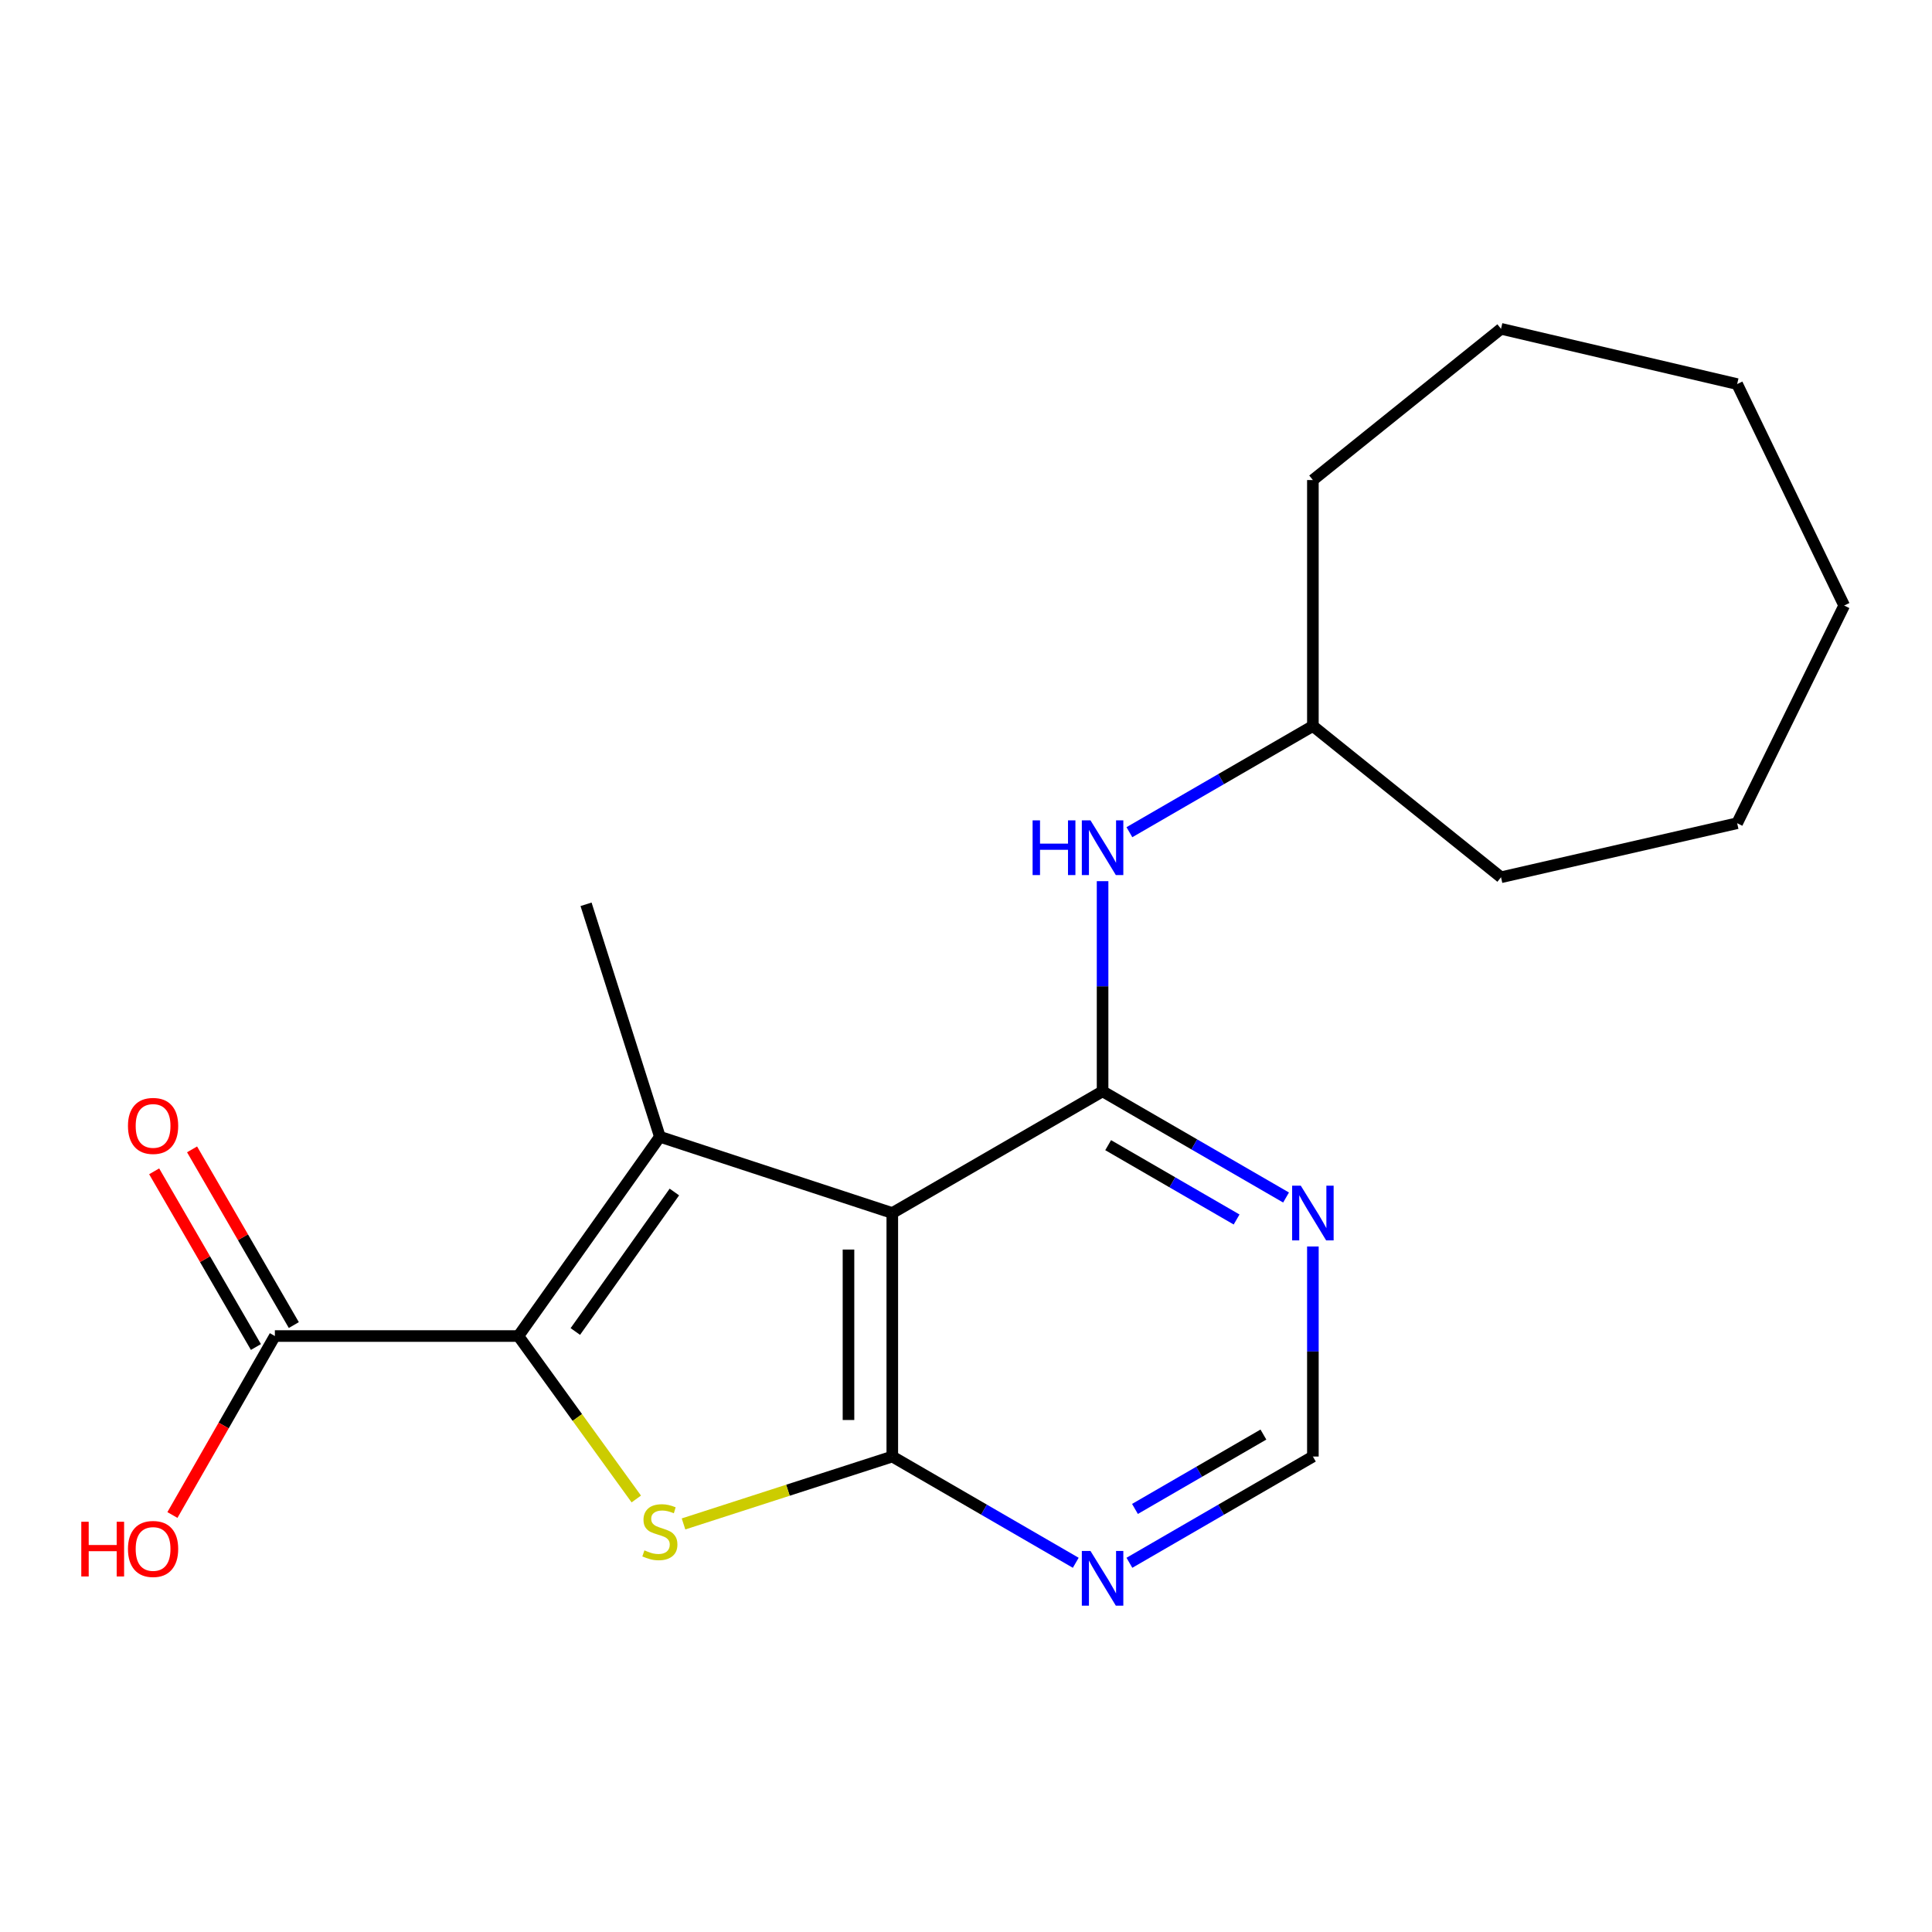 <?xml version='1.0' encoding='iso-8859-1'?>
<svg version='1.1' baseProfile='full'
              xmlns='http://www.w3.org/2000/svg'
                      xmlns:rdkit='http://www.rdkit.org/xml'
                      xmlns:xlink='http://www.w3.org/1999/xlink'
                  xml:space='preserve'
width='1000px' height='1000px' viewBox='0 0 1000 1000'>
<!-- END OF HEADER -->
<rect style='opacity:1.0;fill:#FFFFFF;stroke:none' width='1000' height='1000' x='0' y='0'> </rect>
<path class='bond-1' d='M 461.852,627.864 L 341.548,588.384' style='fill:none;fill-rule:evenodd;stroke:#000000;stroke-width:6px;stroke-linecap:butt;stroke-linejoin:miter;stroke-opacity:1' />
<path class='bond-2' d='M 461.852,627.864 L 461.852,753.9' style='fill:none;fill-rule:evenodd;stroke:#000000;stroke-width:6px;stroke-linecap:butt;stroke-linejoin:miter;stroke-opacity:1' />
<path class='bond-2' d='M 439.177,646.769 L 439.177,734.994' style='fill:none;fill-rule:evenodd;stroke:#000000;stroke-width:6px;stroke-linecap:butt;stroke-linejoin:miter;stroke-opacity:1' />
<path class='bond-4' d='M 461.852,627.864 L 570.693,564.865' style='fill:none;fill-rule:evenodd;stroke:#000000;stroke-width:6px;stroke-linecap:butt;stroke-linejoin:miter;stroke-opacity:1' />
<path class='bond-0' d='M 268.32,691.531 L 341.548,588.384' style='fill:none;fill-rule:evenodd;stroke:#000000;stroke-width:6px;stroke-linecap:butt;stroke-linejoin:miter;stroke-opacity:1' />
<path class='bond-0' d='M 297.794,689.185 L 349.053,616.982' style='fill:none;fill-rule:evenodd;stroke:#000000;stroke-width:6px;stroke-linecap:butt;stroke-linejoin:miter;stroke-opacity:1' />
<path class='bond-6' d='M 268.32,691.531 L 142.272,691.531' style='fill:none;fill-rule:evenodd;stroke:#000000;stroke-width:6px;stroke-linecap:butt;stroke-linejoin:miter;stroke-opacity:1' />
<path class='bond-20' d='M 268.32,691.531 L 298.833,733.701' style='fill:none;fill-rule:evenodd;stroke:#000000;stroke-width:6px;stroke-linecap:butt;stroke-linejoin:miter;stroke-opacity:1' />
<path class='bond-20' d='M 298.833,733.701 L 329.345,775.872' style='fill:none;fill-rule:evenodd;stroke:#CCCC00;stroke-width:6px;stroke-linecap:butt;stroke-linejoin:miter;stroke-opacity:1' />
<path class='bond-11' d='M 341.548,588.384 L 303.341,468.067' style='fill:none;fill-rule:evenodd;stroke:#000000;stroke-width:6px;stroke-linecap:butt;stroke-linejoin:miter;stroke-opacity:1' />
<path class='bond-3' d='M 461.852,753.9 L 407.821,771.343' style='fill:none;fill-rule:evenodd;stroke:#000000;stroke-width:6px;stroke-linecap:butt;stroke-linejoin:miter;stroke-opacity:1' />
<path class='bond-3' d='M 407.821,771.343 L 353.789,788.786' style='fill:none;fill-rule:evenodd;stroke:#CCCC00;stroke-width:6px;stroke-linecap:butt;stroke-linejoin:miter;stroke-opacity:1' />
<path class='bond-5' d='M 461.852,753.9 L 509.331,781.397' style='fill:none;fill-rule:evenodd;stroke:#000000;stroke-width:6px;stroke-linecap:butt;stroke-linejoin:miter;stroke-opacity:1' />
<path class='bond-5' d='M 509.331,781.397 L 556.809,808.895' style='fill:none;fill-rule:evenodd;stroke:#0000FF;stroke-width:6px;stroke-linecap:butt;stroke-linejoin:miter;stroke-opacity:1' />
<path class='bond-7' d='M 570.693,564.865 L 618.178,592.346' style='fill:none;fill-rule:evenodd;stroke:#000000;stroke-width:6px;stroke-linecap:butt;stroke-linejoin:miter;stroke-opacity:1' />
<path class='bond-7' d='M 618.178,592.346 L 665.662,619.828' style='fill:none;fill-rule:evenodd;stroke:#0000FF;stroke-width:6px;stroke-linecap:butt;stroke-linejoin:miter;stroke-opacity:1' />
<path class='bond-7' d='M 573.58,592.735 L 606.819,611.972' style='fill:none;fill-rule:evenodd;stroke:#000000;stroke-width:6px;stroke-linecap:butt;stroke-linejoin:miter;stroke-opacity:1' />
<path class='bond-7' d='M 606.819,611.972 L 640.059,631.209' style='fill:none;fill-rule:evenodd;stroke:#0000FF;stroke-width:6px;stroke-linecap:butt;stroke-linejoin:miter;stroke-opacity:1' />
<path class='bond-8' d='M 570.693,564.865 L 570.693,510.478' style='fill:none;fill-rule:evenodd;stroke:#000000;stroke-width:6px;stroke-linecap:butt;stroke-linejoin:miter;stroke-opacity:1' />
<path class='bond-8' d='M 570.693,510.478 L 570.693,456.09' style='fill:none;fill-rule:evenodd;stroke:#0000FF;stroke-width:6px;stroke-linecap:butt;stroke-linejoin:miter;stroke-opacity:1' />
<path class='bond-21' d='M 584.578,808.896 L 632.062,781.398' style='fill:none;fill-rule:evenodd;stroke:#0000FF;stroke-width:6px;stroke-linecap:butt;stroke-linejoin:miter;stroke-opacity:1' />
<path class='bond-21' d='M 632.062,781.398 L 679.546,753.9' style='fill:none;fill-rule:evenodd;stroke:#000000;stroke-width:6px;stroke-linecap:butt;stroke-linejoin:miter;stroke-opacity:1' />
<path class='bond-21' d='M 587.46,781.024 L 620.699,761.776' style='fill:none;fill-rule:evenodd;stroke:#0000FF;stroke-width:6px;stroke-linecap:butt;stroke-linejoin:miter;stroke-opacity:1' />
<path class='bond-21' d='M 620.699,761.776 L 653.938,742.527' style='fill:none;fill-rule:evenodd;stroke:#000000;stroke-width:6px;stroke-linecap:butt;stroke-linejoin:miter;stroke-opacity:1' />
<path class='bond-10' d='M 152.082,685.848 L 125.749,640.38' style='fill:none;fill-rule:evenodd;stroke:#000000;stroke-width:6px;stroke-linecap:butt;stroke-linejoin:miter;stroke-opacity:1' />
<path class='bond-10' d='M 125.749,640.38 L 99.415,594.912' style='fill:none;fill-rule:evenodd;stroke:#FF0000;stroke-width:6px;stroke-linecap:butt;stroke-linejoin:miter;stroke-opacity:1' />
<path class='bond-10' d='M 132.461,697.213 L 106.127,651.745' style='fill:none;fill-rule:evenodd;stroke:#000000;stroke-width:6px;stroke-linecap:butt;stroke-linejoin:miter;stroke-opacity:1' />
<path class='bond-10' d='M 106.127,651.745 L 79.793,606.276' style='fill:none;fill-rule:evenodd;stroke:#FF0000;stroke-width:6px;stroke-linecap:butt;stroke-linejoin:miter;stroke-opacity:1' />
<path class='bond-12' d='M 142.272,691.531 L 115.76,737.847' style='fill:none;fill-rule:evenodd;stroke:#000000;stroke-width:6px;stroke-linecap:butt;stroke-linejoin:miter;stroke-opacity:1' />
<path class='bond-12' d='M 115.76,737.847 L 89.247,784.164' style='fill:none;fill-rule:evenodd;stroke:#FF0000;stroke-width:6px;stroke-linecap:butt;stroke-linejoin:miter;stroke-opacity:1' />
<path class='bond-9' d='M 679.546,645.175 L 679.546,699.537' style='fill:none;fill-rule:evenodd;stroke:#0000FF;stroke-width:6px;stroke-linecap:butt;stroke-linejoin:miter;stroke-opacity:1' />
<path class='bond-9' d='M 679.546,699.537 L 679.546,753.9' style='fill:none;fill-rule:evenodd;stroke:#000000;stroke-width:6px;stroke-linecap:butt;stroke-linejoin:miter;stroke-opacity:1' />
<path class='bond-13' d='M 584.577,430.743 L 632.062,403.261' style='fill:none;fill-rule:evenodd;stroke:#0000FF;stroke-width:6px;stroke-linecap:butt;stroke-linejoin:miter;stroke-opacity:1' />
<path class='bond-13' d='M 632.062,403.261 L 679.546,375.779' style='fill:none;fill-rule:evenodd;stroke:#000000;stroke-width:6px;stroke-linecap:butt;stroke-linejoin:miter;stroke-opacity:1' />
<path class='bond-14' d='M 679.546,375.779 L 776.924,454.071' style='fill:none;fill-rule:evenodd;stroke:#000000;stroke-width:6px;stroke-linecap:butt;stroke-linejoin:miter;stroke-opacity:1' />
<path class='bond-15' d='M 679.546,375.779 L 679.546,248.471' style='fill:none;fill-rule:evenodd;stroke:#000000;stroke-width:6px;stroke-linecap:butt;stroke-linejoin:miter;stroke-opacity:1' />
<path class='bond-16' d='M 776.924,454.071 L 899.143,426.093' style='fill:none;fill-rule:evenodd;stroke:#000000;stroke-width:6px;stroke-linecap:butt;stroke-linejoin:miter;stroke-opacity:1' />
<path class='bond-17' d='M 679.546,248.471 L 776.924,170.191' style='fill:none;fill-rule:evenodd;stroke:#000000;stroke-width:6px;stroke-linecap:butt;stroke-linejoin:miter;stroke-opacity:1' />
<path class='bond-18' d='M 899.143,426.093 L 954.545,313.423' style='fill:none;fill-rule:evenodd;stroke:#000000;stroke-width:6px;stroke-linecap:butt;stroke-linejoin:miter;stroke-opacity:1' />
<path class='bond-19' d='M 776.924,170.191 L 899.143,198.8' style='fill:none;fill-rule:evenodd;stroke:#000000;stroke-width:6px;stroke-linecap:butt;stroke-linejoin:miter;stroke-opacity:1' />
<path class='bond-22' d='M 954.545,313.423 L 899.143,198.8' style='fill:none;fill-rule:evenodd;stroke:#000000;stroke-width:6px;stroke-linecap:butt;stroke-linejoin:miter;stroke-opacity:1' />
<path  class='atom-4' d='M 333.548 802.457
Q 333.868 802.577, 335.188 803.137
Q 336.508 803.697, 337.948 804.057
Q 339.428 804.377, 340.868 804.377
Q 343.548 804.377, 345.108 803.097
Q 346.668 801.777, 346.668 799.497
Q 346.668 797.937, 345.868 796.977
Q 345.108 796.017, 343.908 795.497
Q 342.708 794.977, 340.708 794.377
Q 338.188 793.617, 336.668 792.897
Q 335.188 792.177, 334.108 790.657
Q 333.068 789.137, 333.068 786.577
Q 333.068 783.017, 335.468 780.817
Q 337.908 778.617, 342.708 778.617
Q 345.988 778.617, 349.708 780.177
L 348.788 783.257
Q 345.388 781.857, 342.828 781.857
Q 340.068 781.857, 338.548 783.017
Q 337.028 784.137, 337.068 786.097
Q 337.068 787.617, 337.828 788.537
Q 338.628 789.457, 339.748 789.977
Q 340.908 790.497, 342.828 791.097
Q 345.388 791.897, 346.908 792.697
Q 348.428 793.497, 349.508 795.137
Q 350.628 796.737, 350.628 799.497
Q 350.628 803.417, 347.988 805.537
Q 345.388 807.617, 341.028 807.617
Q 338.508 807.617, 336.588 807.057
Q 334.708 806.537, 332.468 805.617
L 333.548 802.457
' fill='#CCCC00'/>
<path  class='atom-6' d='M 564.433 802.777
L 573.713 817.777
Q 574.633 819.257, 576.113 821.937
Q 577.593 824.617, 577.673 824.777
L 577.673 802.777
L 581.433 802.777
L 581.433 831.097
L 577.553 831.097
L 567.593 814.697
Q 566.433 812.777, 565.193 810.577
Q 563.993 808.377, 563.633 807.697
L 563.633 831.097
L 559.953 831.097
L 559.953 802.777
L 564.433 802.777
' fill='#0000FF'/>
<path  class='atom-8' d='M 673.286 613.704
L 682.566 628.704
Q 683.486 630.184, 684.966 632.864
Q 686.446 635.544, 686.526 635.704
L 686.526 613.704
L 690.286 613.704
L 690.286 642.024
L 686.406 642.024
L 676.446 625.624
Q 675.286 623.704, 674.046 621.504
Q 672.846 619.304, 672.486 618.624
L 672.486 642.024
L 668.806 642.024
L 668.806 613.704
L 673.286 613.704
' fill='#0000FF'/>
<path  class='atom-9' d='M 534.473 424.618
L 538.313 424.618
L 538.313 436.658
L 552.793 436.658
L 552.793 424.618
L 556.633 424.618
L 556.633 452.938
L 552.793 452.938
L 552.793 439.858
L 538.313 439.858
L 538.313 452.938
L 534.473 452.938
L 534.473 424.618
' fill='#0000FF'/>
<path  class='atom-9' d='M 564.433 424.618
L 573.713 439.618
Q 574.633 441.098, 576.113 443.778
Q 577.593 446.458, 577.673 446.618
L 577.673 424.618
L 581.433 424.618
L 581.433 452.938
L 577.553 452.938
L 567.593 436.538
Q 566.433 434.618, 565.193 432.418
Q 563.993 430.218, 563.633 429.538
L 563.633 452.938
L 559.953 452.938
L 559.953 424.618
L 564.433 424.618
' fill='#0000FF'/>
<path  class='atom-11' d='M 66.235 582.77
Q 66.235 575.97, 69.595 572.17
Q 72.955 568.37, 79.235 568.37
Q 85.515 568.37, 88.875 572.17
Q 92.235 575.97, 92.235 582.77
Q 92.235 589.65, 88.835 593.57
Q 85.435 597.45, 79.235 597.45
Q 72.995 597.45, 69.595 593.57
Q 66.235 589.69, 66.235 582.77
M 79.235 594.25
Q 83.555 594.25, 85.875 591.37
Q 88.235 588.45, 88.235 582.77
Q 88.235 577.21, 85.875 574.41
Q 83.555 571.57, 79.235 571.57
Q 74.915 571.57, 72.555 574.37
Q 70.235 577.17, 70.235 582.77
Q 70.235 588.49, 72.555 591.37
Q 74.915 594.25, 79.235 594.25
' fill='#FF0000'/>
<path  class='atom-13' d='M 42.075 787.656
L 45.915 787.656
L 45.915 799.696
L 60.395 799.696
L 60.395 787.656
L 64.235 787.656
L 64.235 815.976
L 60.395 815.976
L 60.395 802.896
L 45.915 802.896
L 45.915 815.976
L 42.075 815.976
L 42.075 787.656
' fill='#FF0000'/>
<path  class='atom-13' d='M 66.235 801.736
Q 66.235 794.936, 69.595 791.136
Q 72.955 787.336, 79.235 787.336
Q 85.515 787.336, 88.875 791.136
Q 92.235 794.936, 92.235 801.736
Q 92.235 808.616, 88.835 812.536
Q 85.435 816.416, 79.235 816.416
Q 72.995 816.416, 69.595 812.536
Q 66.235 808.656, 66.235 801.736
M 79.235 813.216
Q 83.555 813.216, 85.875 810.336
Q 88.235 807.416, 88.235 801.736
Q 88.235 796.176, 85.875 793.376
Q 83.555 790.536, 79.235 790.536
Q 74.915 790.536, 72.555 793.336
Q 70.235 796.136, 70.235 801.736
Q 70.235 807.456, 72.555 810.336
Q 74.915 813.216, 79.235 813.216
' fill='#FF0000'/>
</svg>
